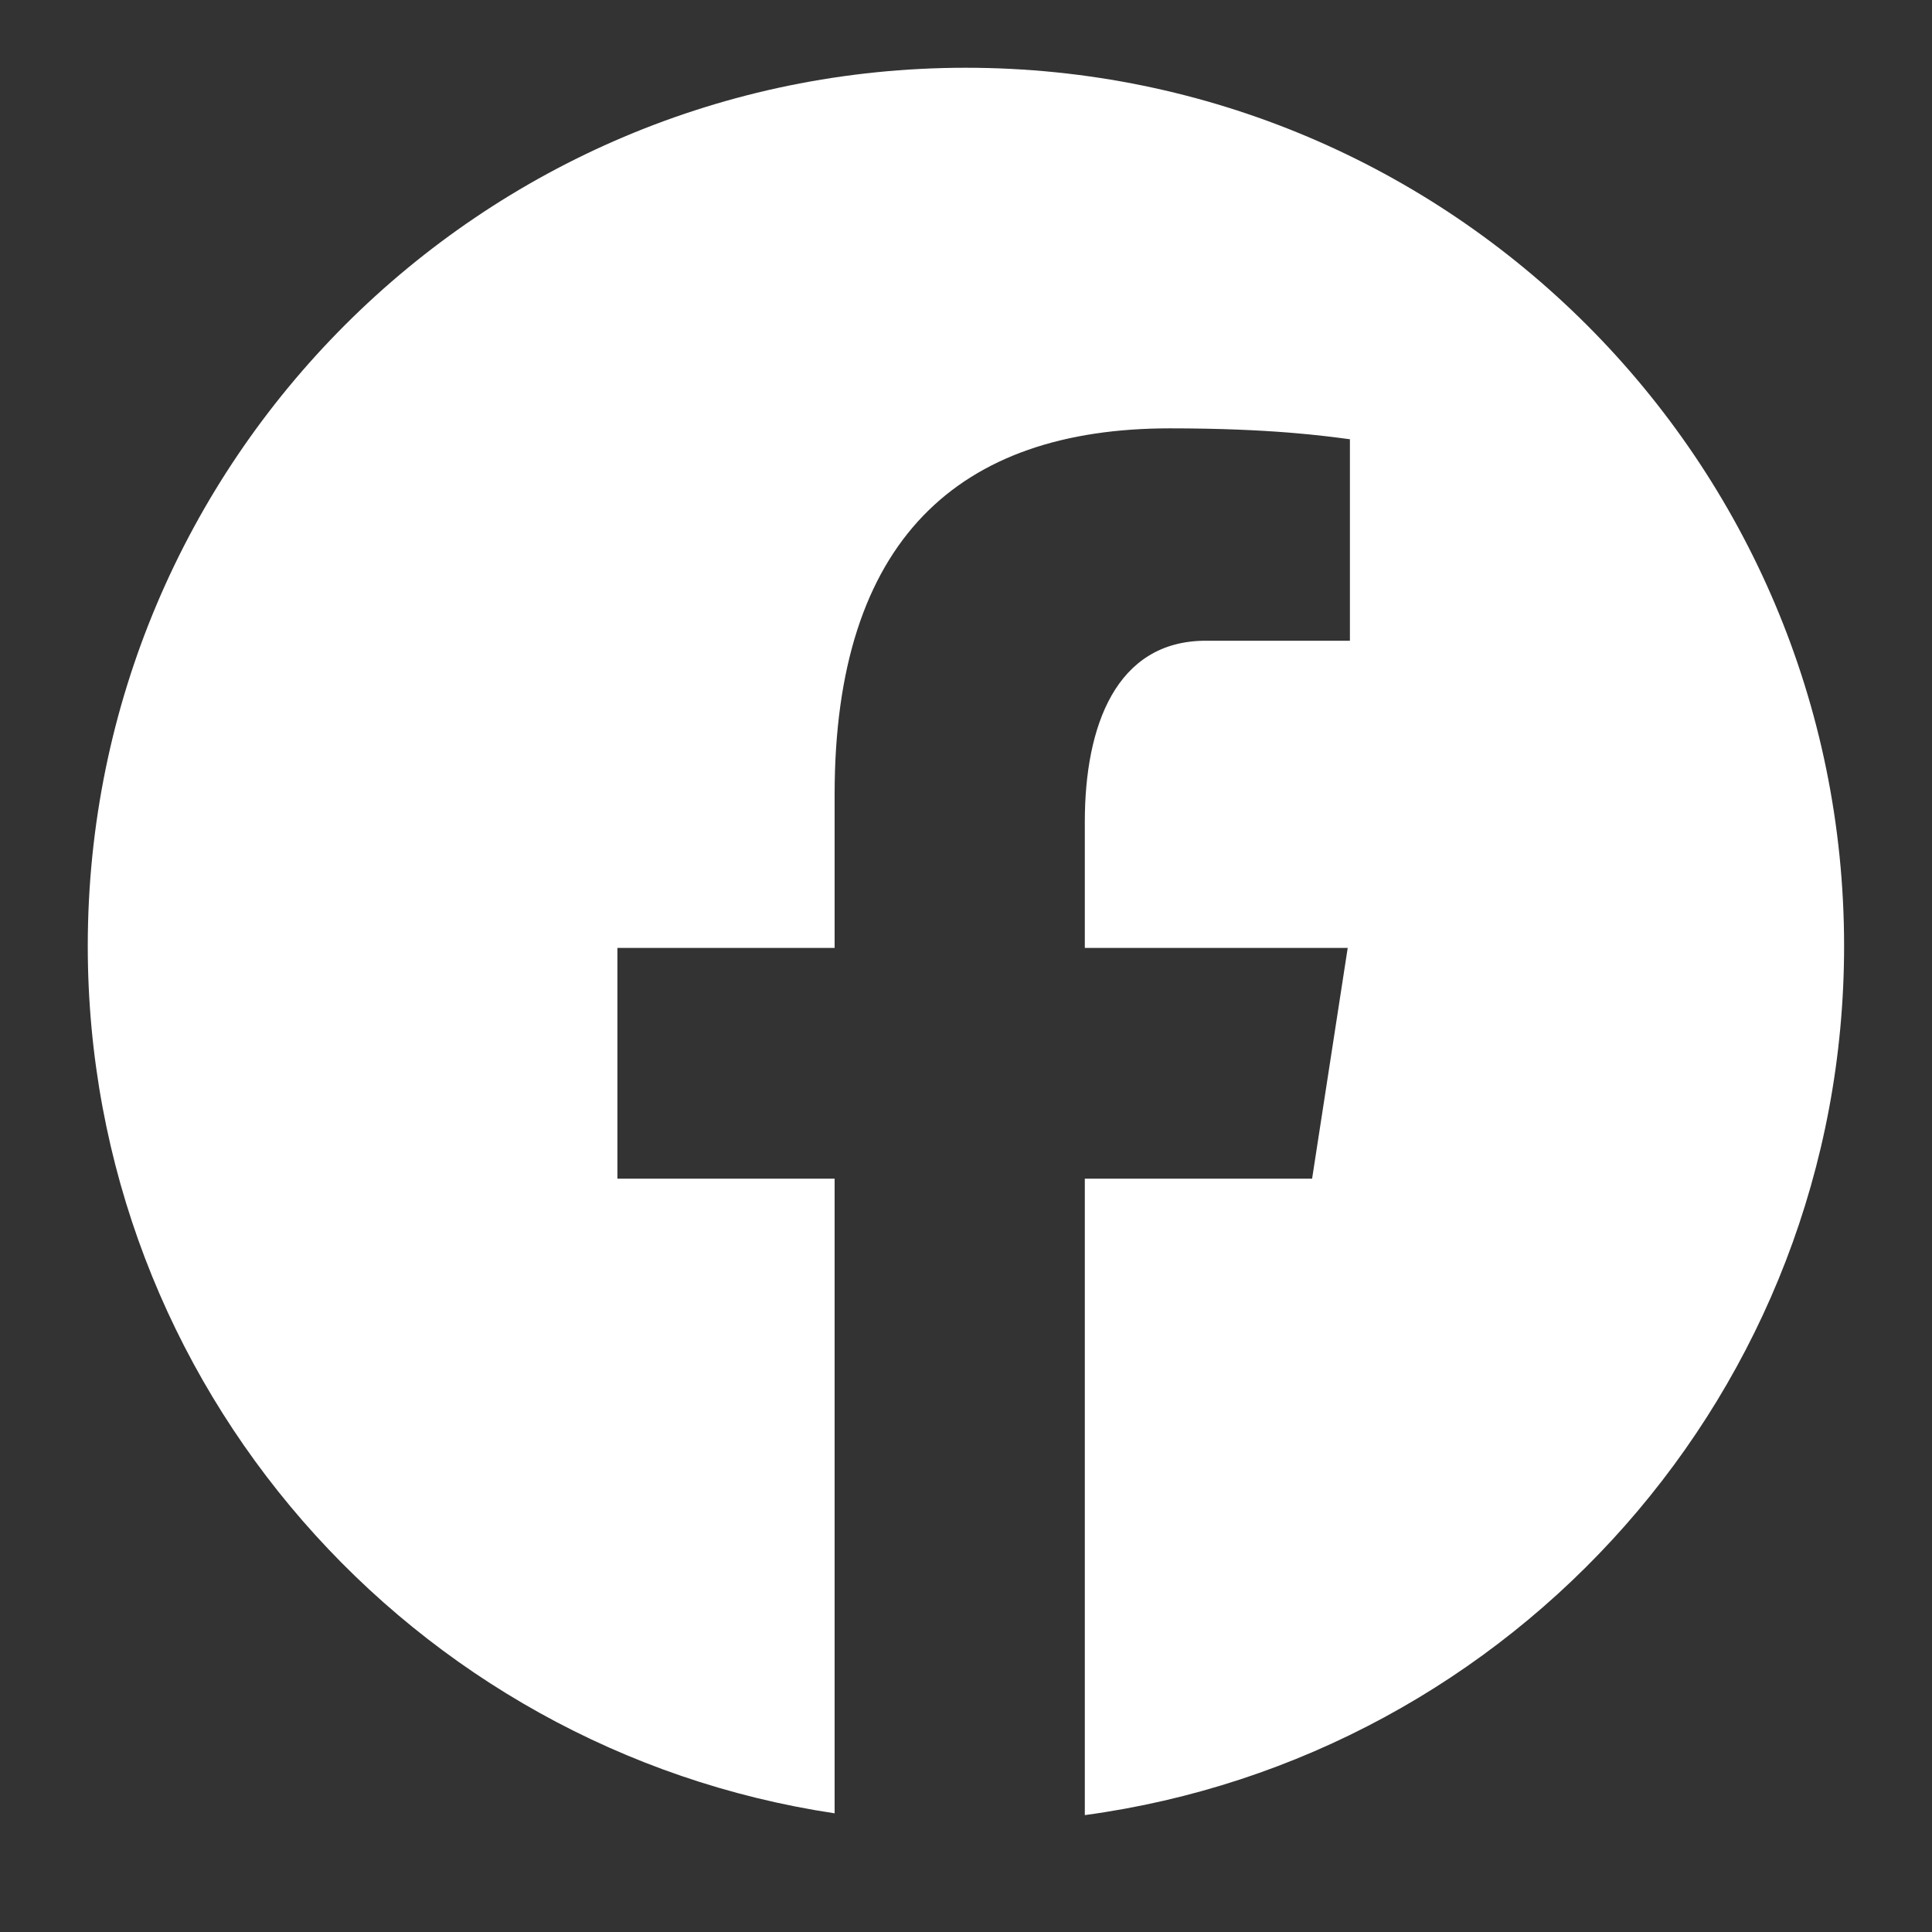 <svg width="14" height="14" viewBox="0 0 14 14" fill="none" xmlns="http://www.w3.org/2000/svg">
<rect x="0" y="0" width="14" height="14" fill="#333333" stroke="none"/>
<g clip-path="url(#clip0_2342_5547)">
<path d="M6.999 0.491C3.485 0.491 0.636 3.341 0.636 6.855C0.636 10.045 2.986 12.68 6.048 13.14V8.541H4.474V6.869H6.048V5.756C6.048 3.913 6.946 3.104 8.477 3.104C9.211 3.104 9.599 3.159 9.782 3.183V4.643H8.738C8.088 4.643 7.861 5.26 7.861 5.954V6.869H9.766L9.508 8.541H7.861V13.153C10.967 12.732 13.363 10.076 13.363 6.855C13.363 3.341 10.514 0.491 6.999 0.491Z" fill="white"/>
</g>
<defs>
<clipPath id="clip0_2342_5547">
<rect width="12.727" height="12.727" fill="white" transform="translate(0.636 0.491)"/>
</clipPath>
</defs>
</svg>
